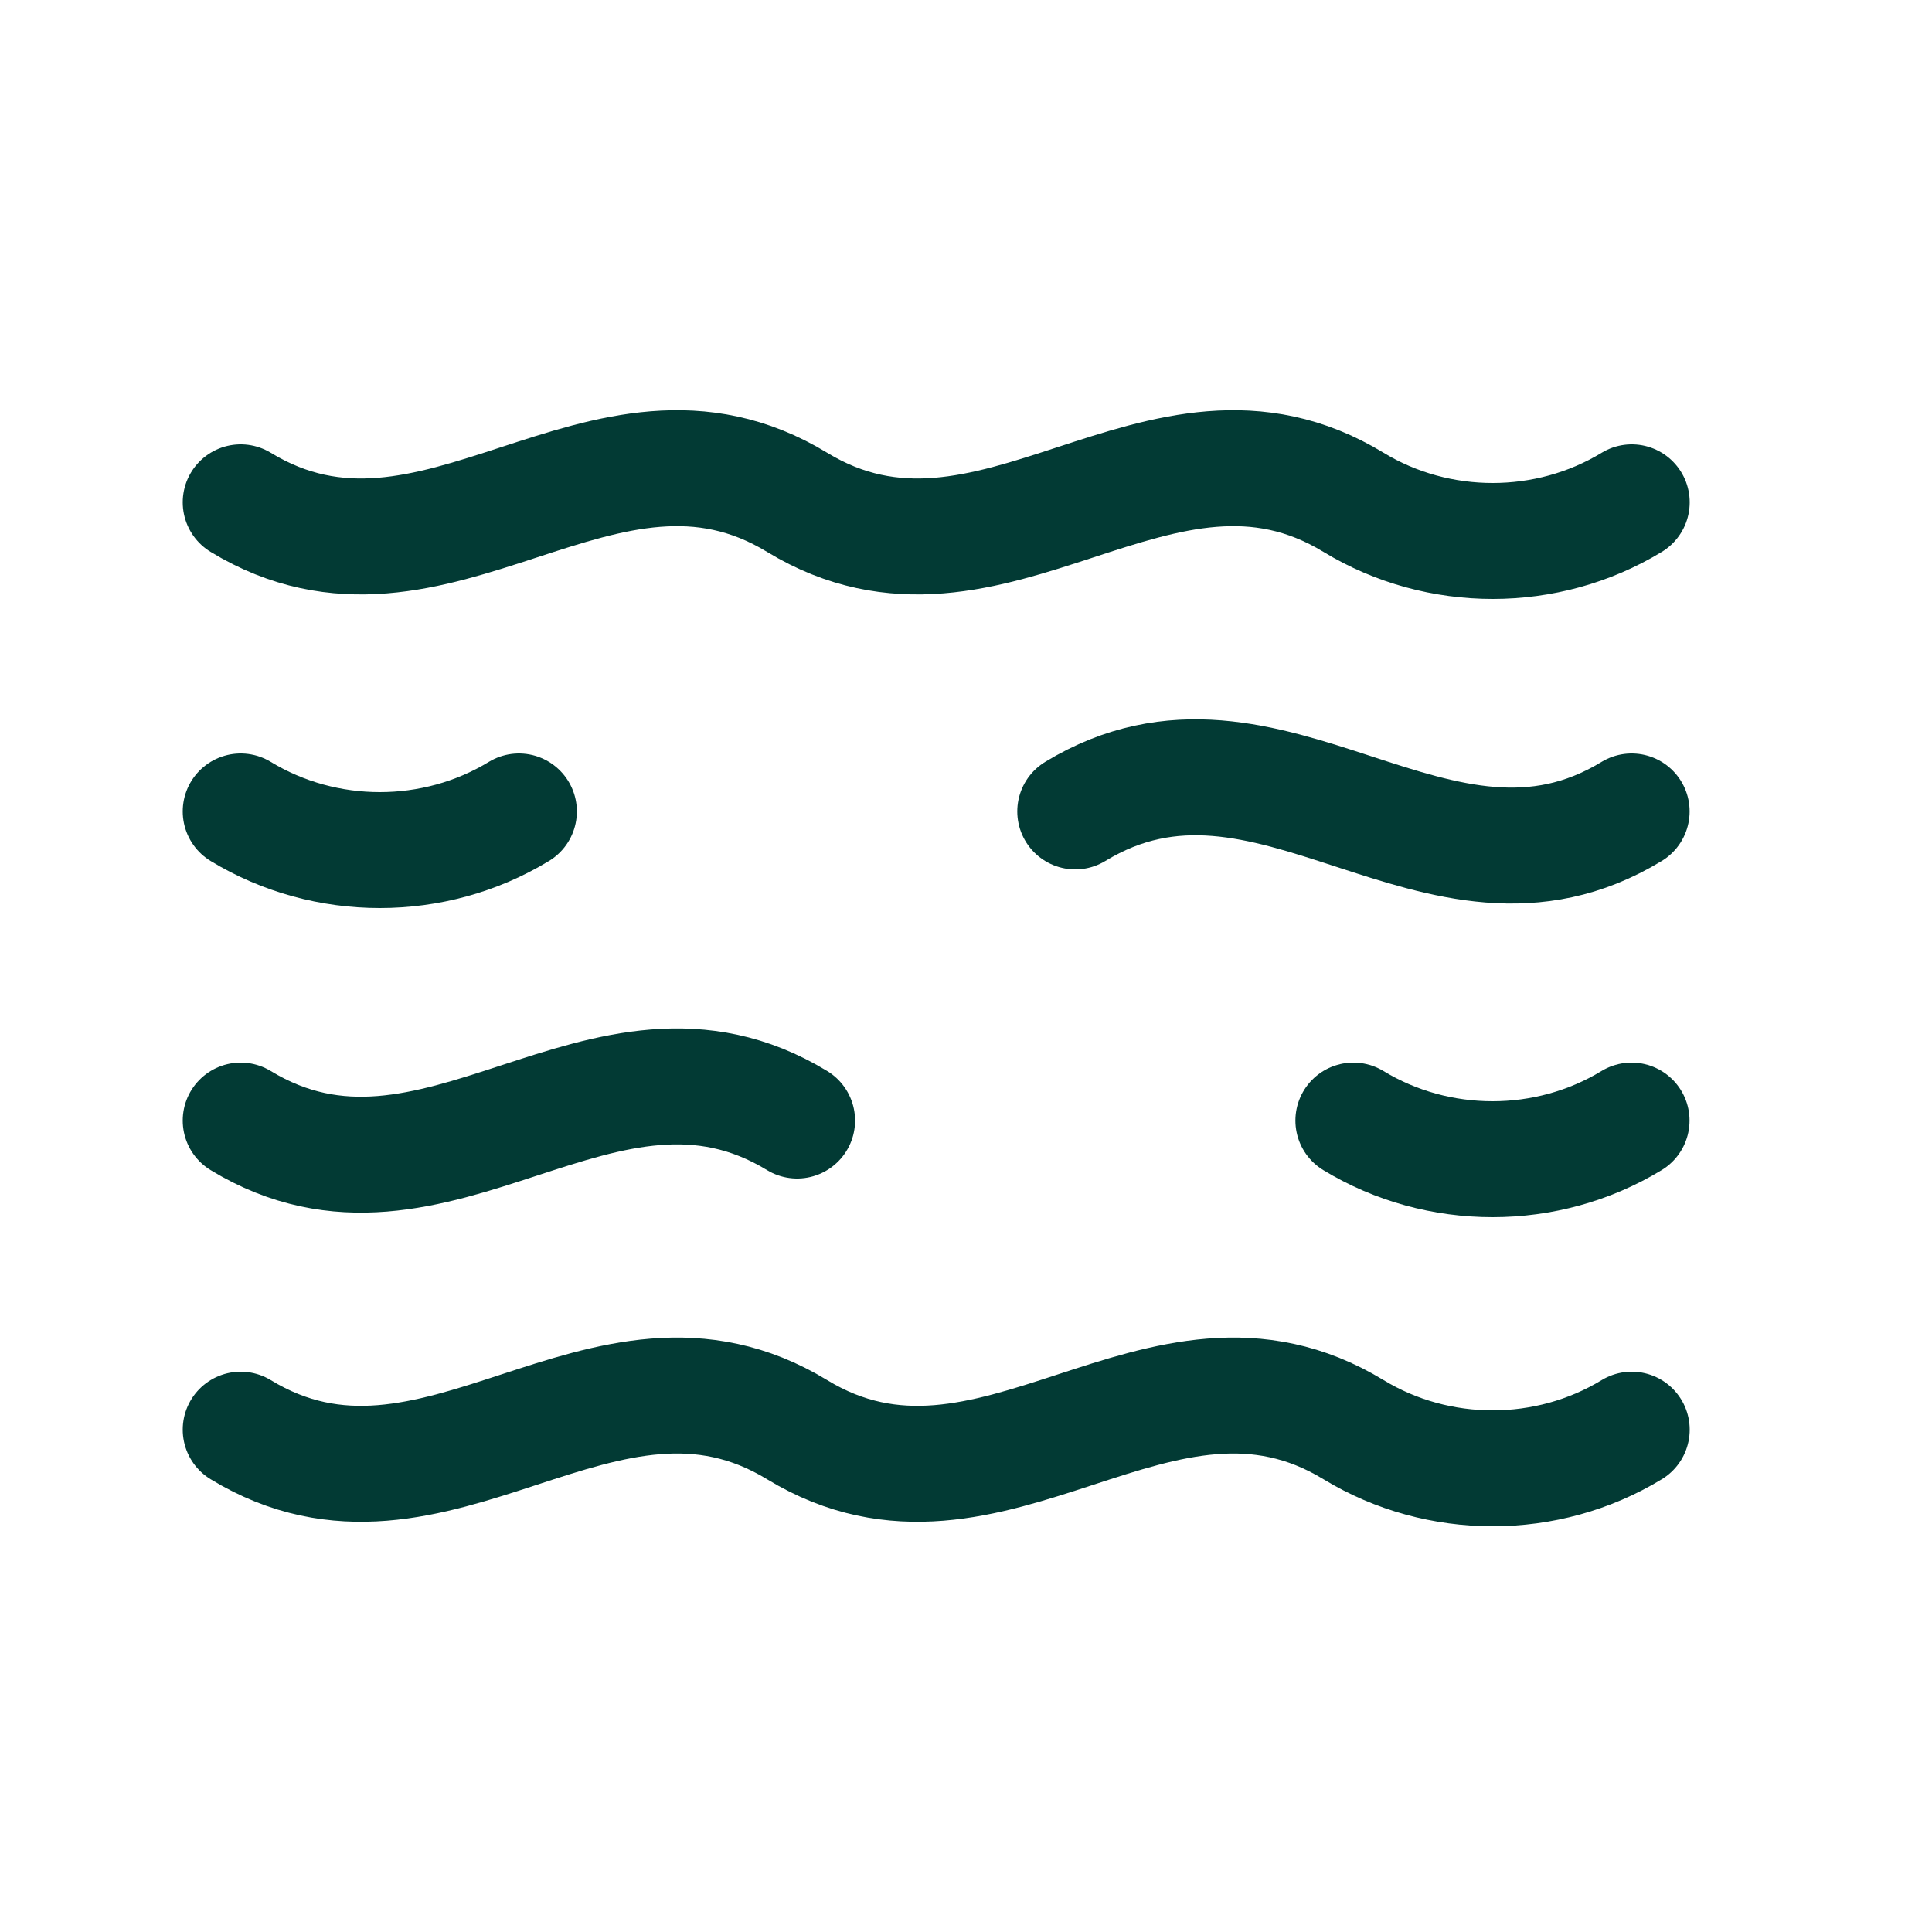 <svg width="24" height="24" viewBox="0 0 24 24" fill="none" xmlns="http://www.w3.org/2000/svg">
<path d="M2.99 6.24C5.406 7.709 7.487 4.771 9.902 6.24C12.318 7.709 14.399 4.771 16.814 6.24C17.867 6.88 19.218 6.88 20.27 6.24" stroke="#023A34" stroke-width="1.44" stroke-linecap="round" stroke-linejoin="round"/>
<path d="M2.99 13.92C5.406 15.388 7.487 12.451 9.902 13.92" stroke="#023A34" stroke-width="1.44" stroke-linecap="round" stroke-linejoin="round"/>
<path d="M2.99 10.08C4.043 10.72 5.394 10.72 6.446 10.08" stroke="#023A34" stroke-width="1.44" stroke-linecap="round" stroke-linejoin="round"/>
<path d="M2.99 17.76C5.406 19.229 7.487 16.291 9.902 17.76C12.318 19.229 14.399 16.291 16.814 17.76C17.867 18.4 19.218 18.4 20.27 17.76" stroke="#023A34" stroke-width="1.44" stroke-linecap="round" stroke-linejoin="round"/>
<path d="M20.268 13.92C19.216 14.56 17.865 14.56 16.812 13.92" stroke="#023A34" stroke-width="1.44" stroke-linecap="round" stroke-linejoin="round"/>
<path d="M20.269 10.08C17.854 11.549 15.773 8.611 13.357 10.08" stroke="#023A34" stroke-width="1.44" stroke-linecap="round" stroke-linejoin="round"/>
</svg>
